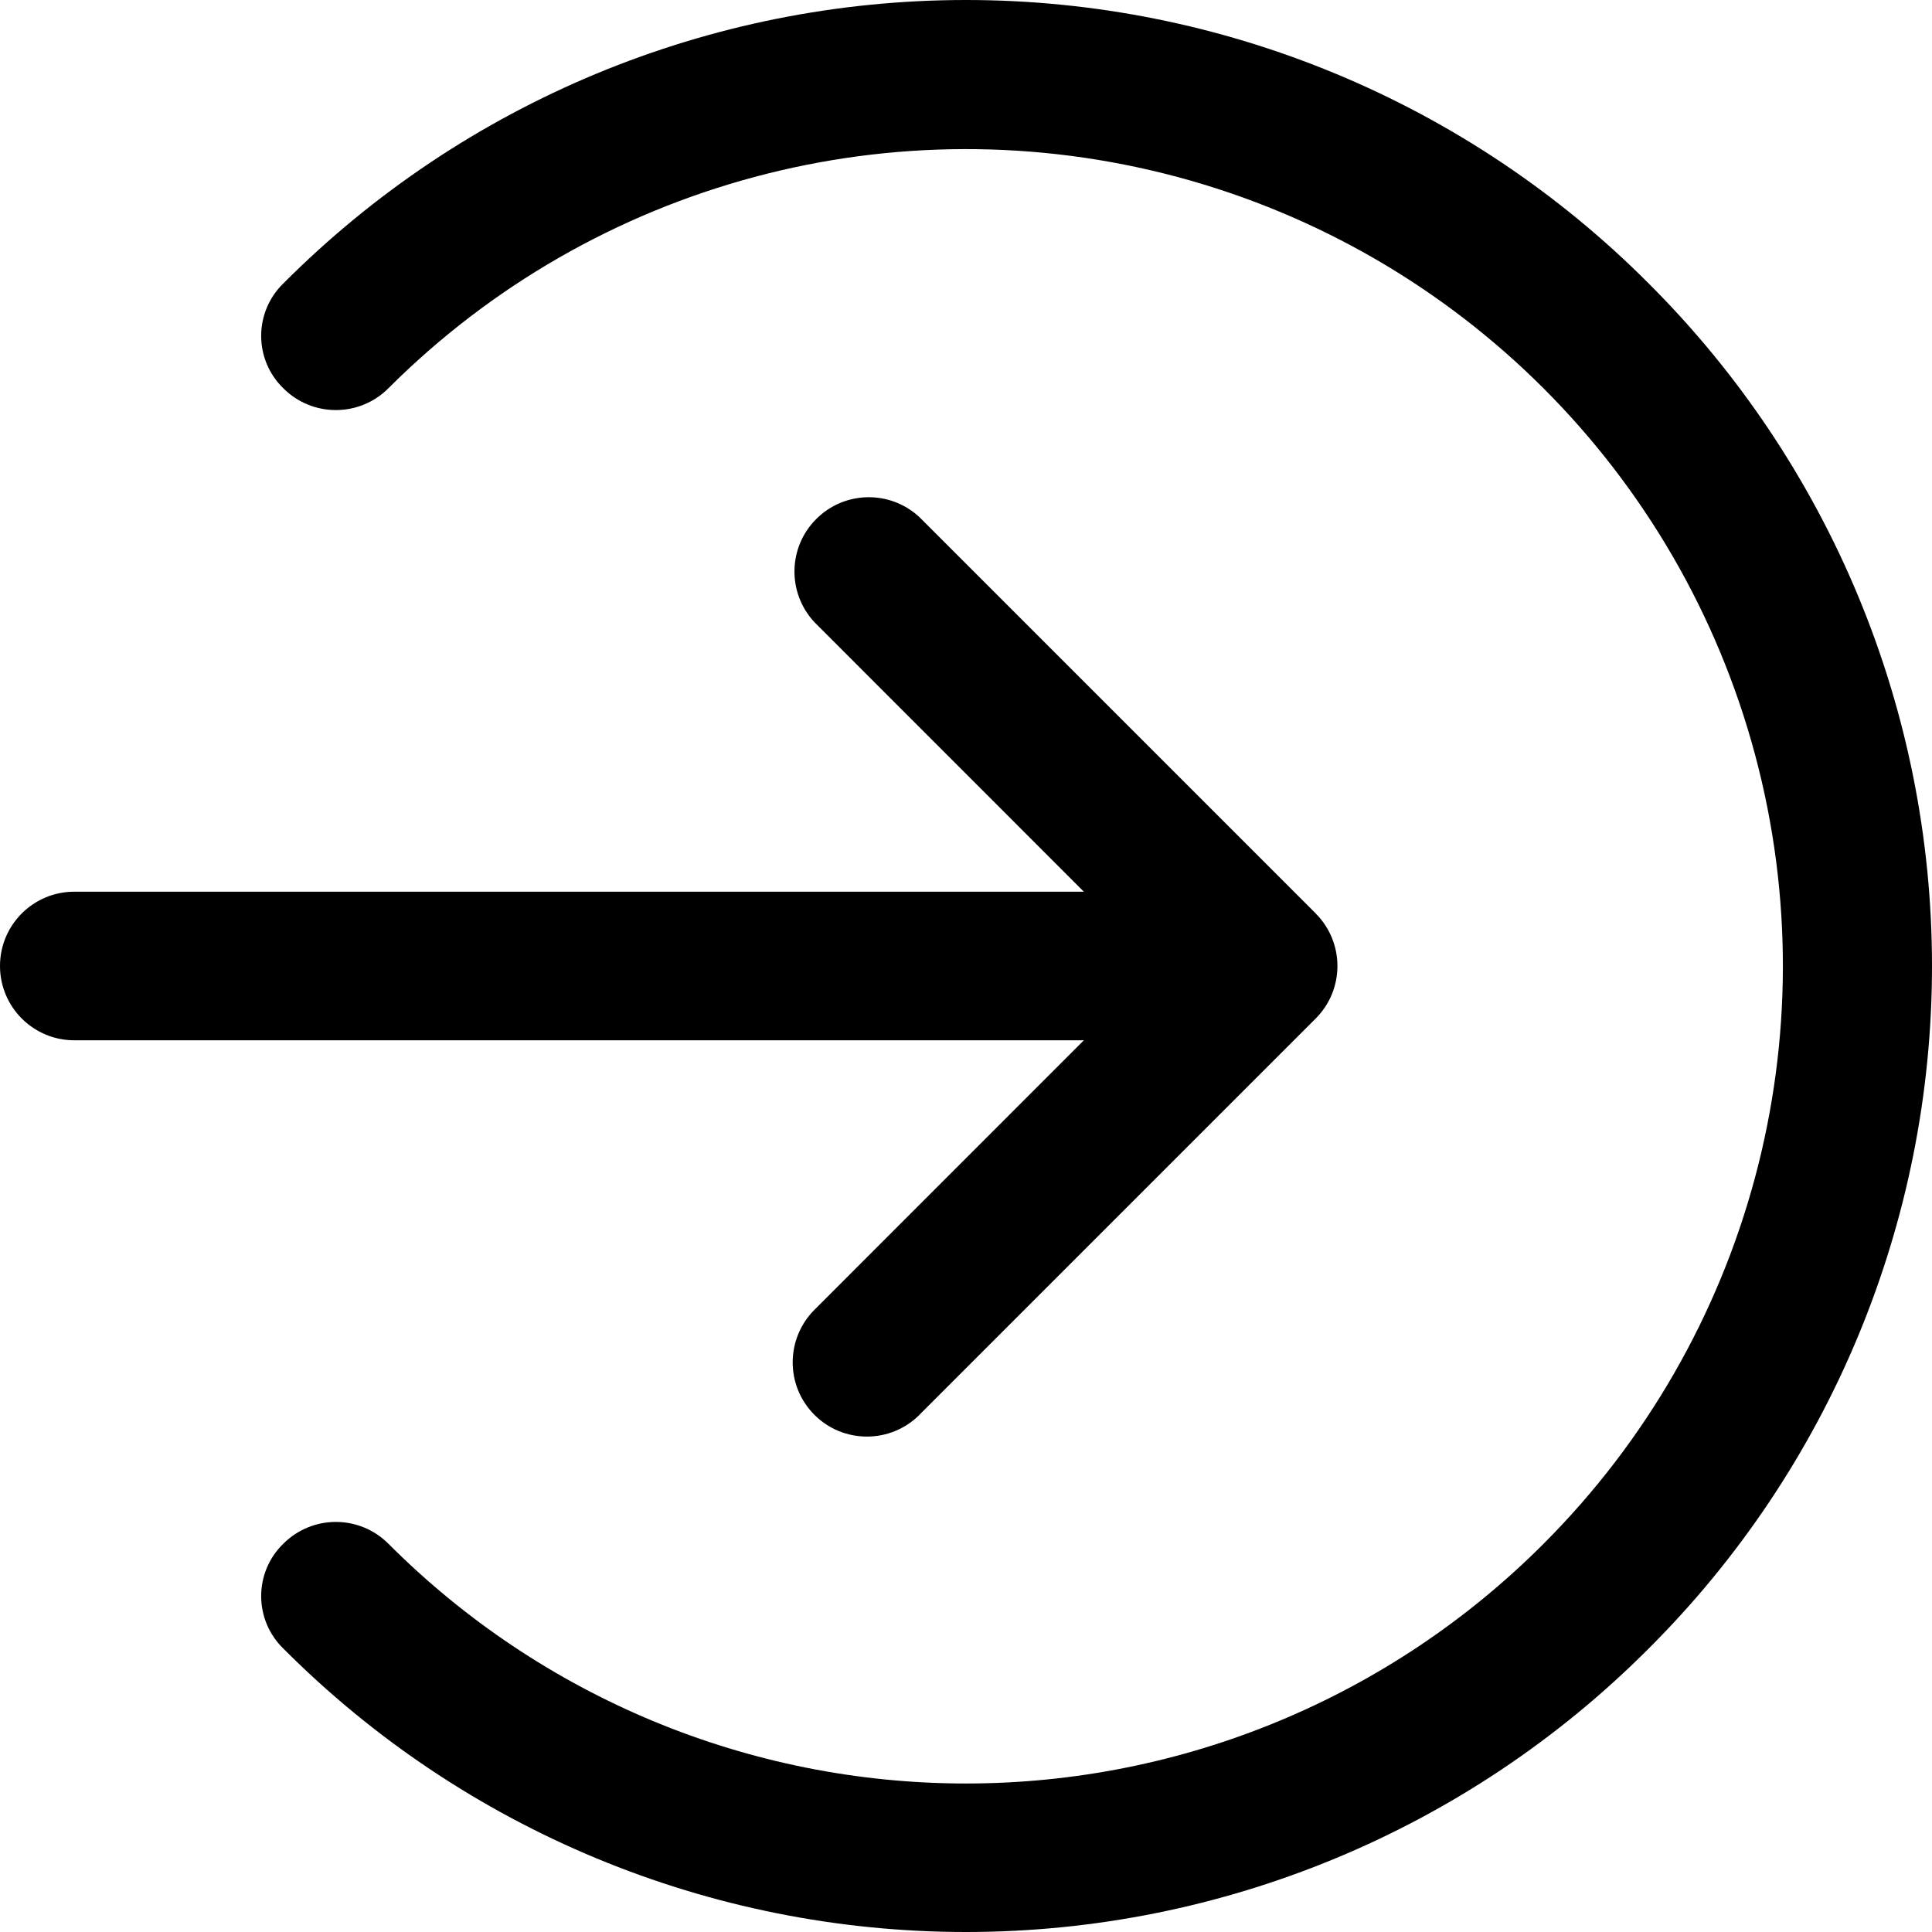 <svg width="22" height="22" viewBox="0 0 22 22" fill="none" xmlns="http://www.w3.org/2000/svg">
<path d="M12.342 11.846H0.846C0.379 11.846 0 11.467 0 11C0 10.532 0.379 10.154 0.846 10.154H12.342L9.274 7.085C8.963 6.751 8.972 6.232 9.295 5.91C9.616 5.588 10.136 5.578 10.47 5.889L14.983 10.402H14.982C15.312 10.732 15.312 11.268 14.982 11.598L10.469 16.111H10.47C10.139 16.441 9.604 16.441 9.274 16.111C8.944 15.781 8.944 15.246 9.274 14.915L12.342 11.846ZM18.773 3.227C16.714 1.161 13.917 0 11 0C8.083 0 5.286 1.161 3.227 3.227C3.065 3.384 2.974 3.599 2.974 3.825C2.974 4.05 3.065 4.266 3.227 4.422C3.557 4.752 4.092 4.752 4.422 4.422C6.772 2.073 10.197 1.155 13.407 2.015C16.617 2.875 19.125 5.383 19.985 8.593C20.845 11.803 19.927 15.228 17.578 17.578C15.835 19.326 13.469 20.309 11 20.309C8.531 20.309 6.166 19.326 4.422 17.578C4.092 17.248 3.557 17.248 3.227 17.578C3.065 17.734 2.974 17.95 2.974 18.175C2.974 18.401 3.065 18.616 3.227 18.773C5.286 20.839 8.083 22 11 22C13.917 22 16.714 20.839 18.773 18.773C20.839 16.714 22 13.917 22 11C22 8.083 20.838 5.286 18.773 3.227Z" fill="black"/>
</svg>
